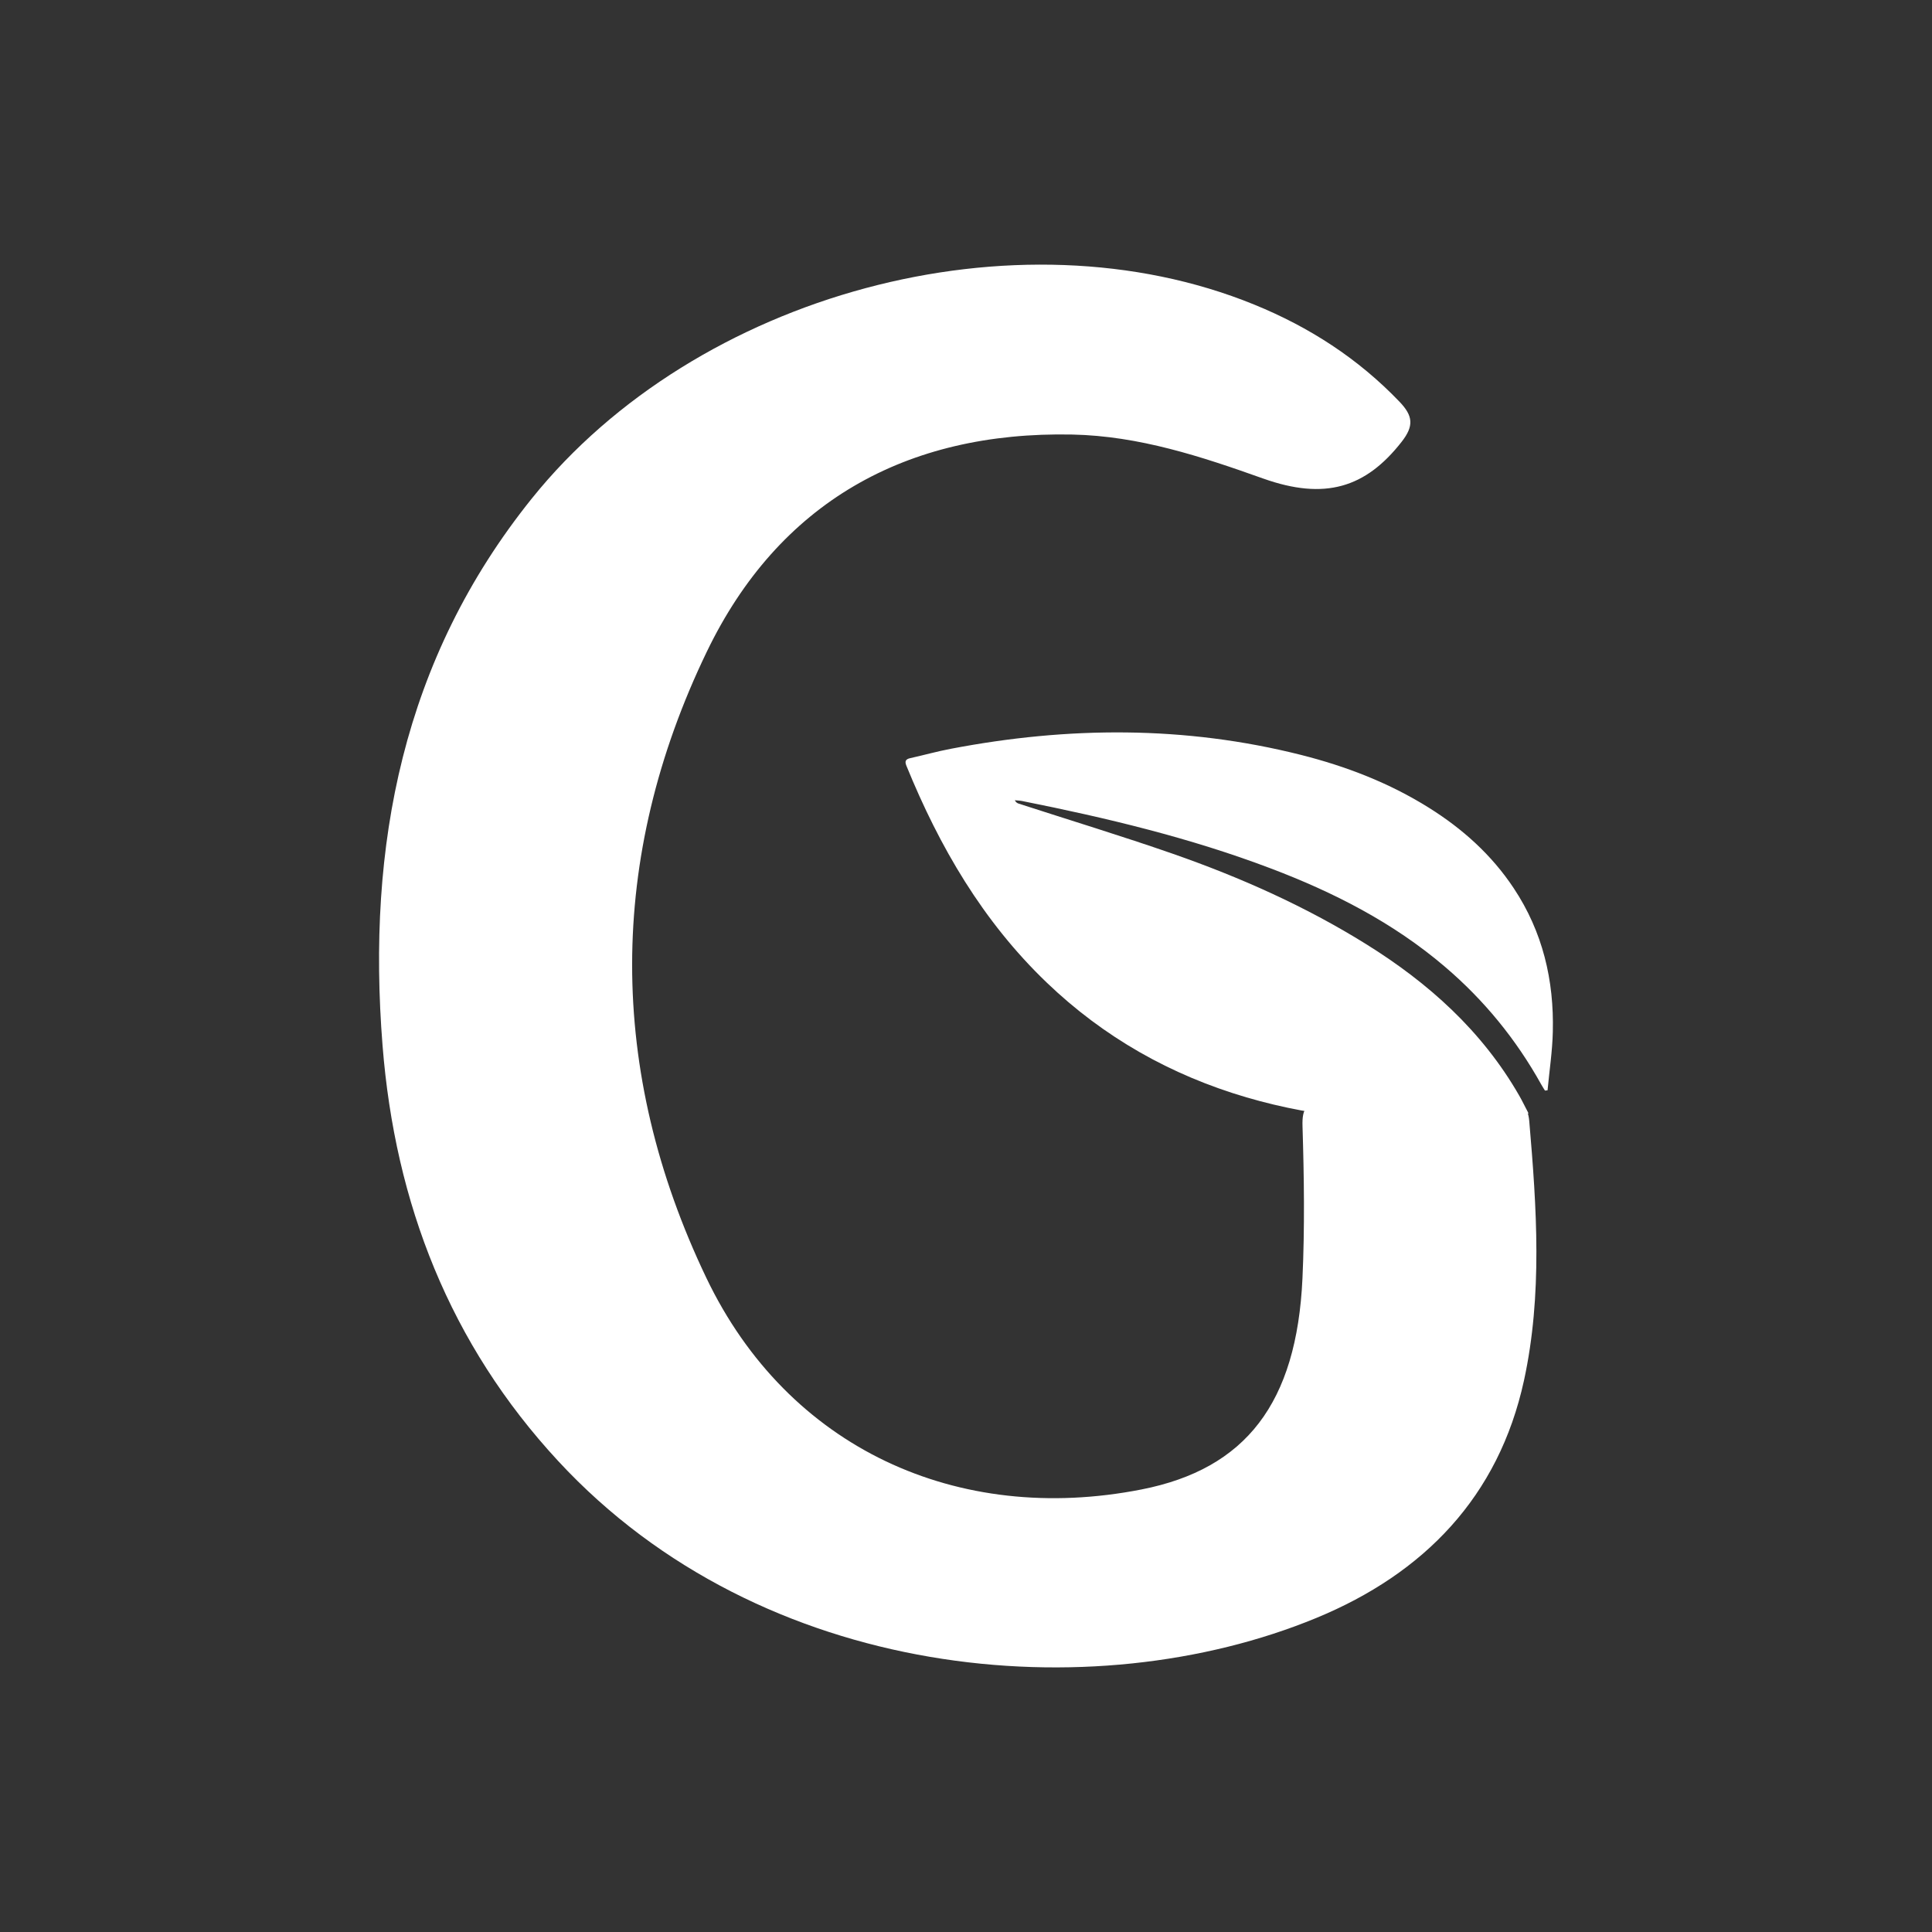<?xml version="1.0" encoding="UTF-8"?>
<svg id="Layer_1" data-name="Layer 1" xmlns="http://www.w3.org/2000/svg" viewBox="0 0 1500 1500">
  <rect x="0" y="0" width="1500" height="1500" fill="#333333" stroke="none"/>
  <defs>
    <style>
      .cls-1 {
        fill: #fff;
      }
    </style>
  </defs>
  <path class="cls-1" d="M1099.51,856.56c23.73,0,47.5.47,71.22-.2,10.82-.31,15.61,2.59,16.59,14.16,5.77,67.3,10.35,134.8-4.12,201.36-19.69,90.17-77.54,149.74-161.12,184.26-173.86,71.81-430.2,49.34-588.65-121.74-84.21-90.91-126.72-200.14-136.41-322.58-12.32-155.23,15.57-299.92,115.82-424.71,128.13-159.55,376.2-225.99,560.92-150.64,42.83,17.45,80.75,41.93,112.88,75.5,10.47,10.94,11.22,18.71,1.61,31.02-27.96,35.77-59.61,45.57-107.5,28.55-48.12-17.14-96.32-33.06-148.09-34.16-129.78-2.67-228.22,53.3-283.8,168.41-77.38,160.25-77.34,325.8-.39,486.49,63.3,132.13,195,192.26,337.92,164.1,80.79-15.92,120.37-66.91,124.84-163.82,1.8-39.34,1.26-78.83.04-118.21-.43-14.04,3.02-18.55,17.02-18,23.69.9,47.46.24,71.22.24"/>
  <path class="cls-1" d="M1186.75,864.45c-2.78-5.33-4.82-9.61-7.18-13.73-28.83-50.28-70.52-87.62-119.11-117.82-47.14-29.34-97.58-51.77-149.82-70.01-39.65-13.81-79.81-26-119.7-38.95-1.14-.35-2.16-.94-3.06-2.63,1.92.2,3.92.24,5.84.63,65.46,13.06,130.29,28.55,192.84,52.28,48.95,18.55,95.15,42.12,135.23,76.32,30.43,25.92,55.34,56.44,74.79,91.38.9,1.65,1.96,3.22,2.94,4.82.67-.12,1.33-.2,2-.24,1.41-15.14,3.73-30.2,4.08-45.34,1.02-40.08-7.84-77.66-30.32-111.54-17.22-25.96-39.77-46.16-65.93-62.52-30.75-19.26-64.16-32.12-99.23-40.99-90.21-22.75-180.84-22.16-271.76-4.78-10.63,2-21.06,4.94-31.65,7.29-3.8.82-4.35,2.63-2.94,6,25.65,62.95,59.3,120.68,108.84,168.18,44.36,42.55,96.29,71.89,155.15,89.19,56.63,16.59,114.44,20.75,173,16.9,12.43-.82,24.83-2.16,37.22-3.29,2.35-.2,4.67-.63,8.75-1.18"/>
</svg>